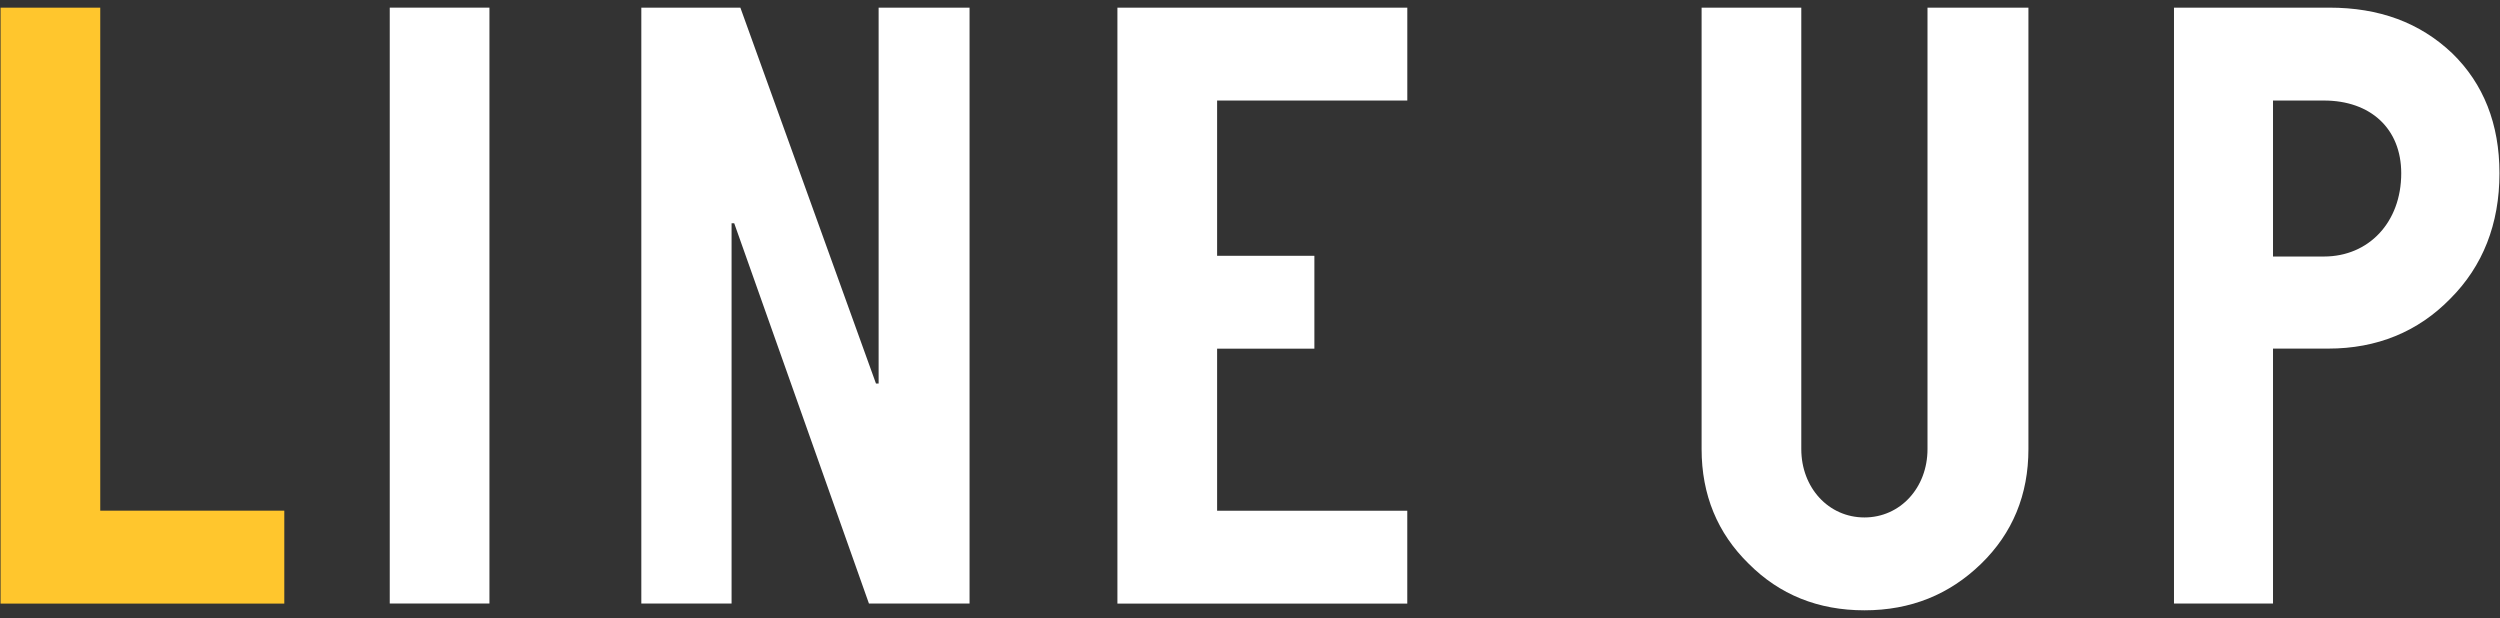 <?xml version="1.0" encoding="utf-8"?>
<!-- Generator: Adobe Illustrator 26.3.1, SVG Export Plug-In . SVG Version: 6.00 Build 0)  -->
<svg version="1.1" xmlns="http://www.w3.org/2000/svg" xmlns:xlink="http://www.w3.org/1999/xlink" x="0px" y="0px"
	 viewBox="0 0 89 22" style="enable-background:new 0 0 89 22;" xml:space="preserve">
<rect x="0" y="0" width="89" height="22" fill="#333333" stroke="none"/>
<style type="text/css">
	.st0{fill:#FFC62D;}
	.st1{fill:#FFFFFF;}
</style>
<path class="st0" d="M10.121,18.181v3.307H0.02V0.272h3.549v17.908H10.121z"/>
<path class="st1" d="M17.424,0.272v21.213h-3.549V0.272H17.424z"/>
<path class="st1" d="M34.516,0.272v21.213h-3.582L26.138,7.948h-0.094v13.537h-3.213V0.272h3.526l4.828,13.383h0.094V0.272H34.516z"
	/>
<path class="st1" d="M50.099,18.181v3.307H39.78V0.272h10.32v3.307h-6.771v5.527h3.463v3.307h-3.463v5.768H50.099z"/>
<path class="st1" d="M68.619,15.989V0.272h3.593v15.717c0,1.621-0.562,2.992-1.687,4.084c-1.125,1.092-2.499,1.654-4.152,1.654
	c-1.654,0-3.025-0.562-4.115-1.654c-1.12-1.092-1.681-2.463-1.681-4.084V0.272h3.549v15.717c0,1.371,0.968,2.432,2.247,2.432
	S68.619,17.36,68.619,15.989z"/>
<path class="st1" d="M80.919,12.411v9.074h-3.525V0.272h5.526c1.782,0,3.22,0.529,4.375,1.621c1.124,1.092,1.686,2.527,1.686,4.275
	c0,1.809-0.593,3.307-1.748,4.463c-1.155,1.186-2.624,1.779-4.344,1.779H80.919z M80.919,3.579v5.553h1.813
	c1.595,0,2.752-1.217,2.752-2.963c0-1.592-1.095-2.59-2.752-2.59H80.919z"/>
</svg>
